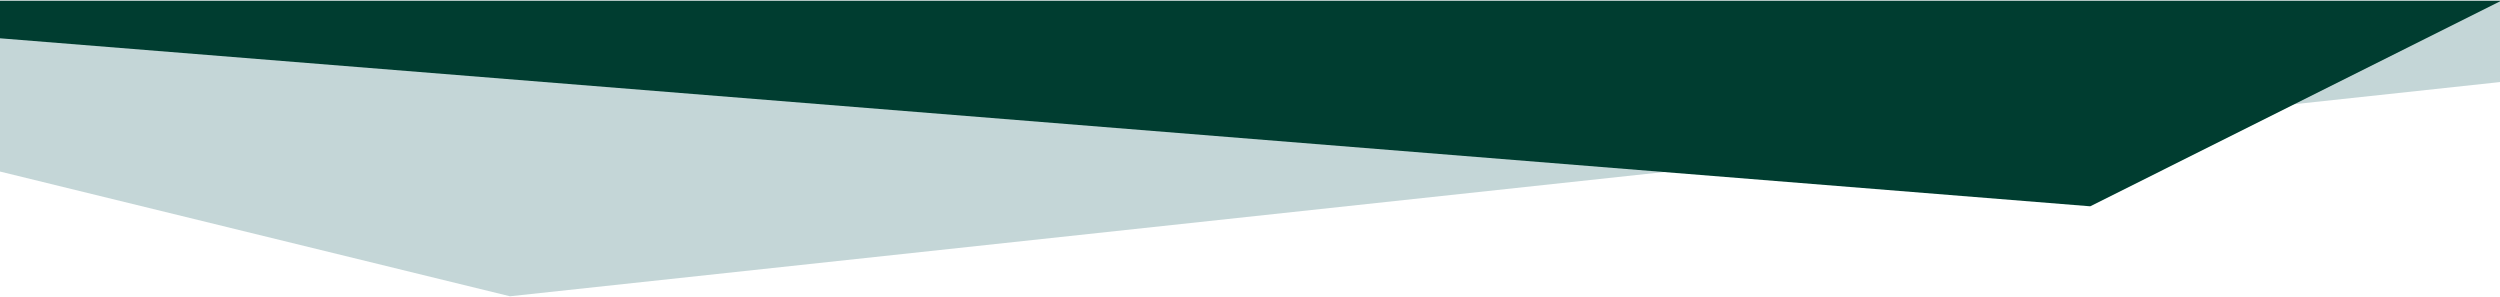 <svg xmlns="http://www.w3.org/2000/svg" width="1440" height="171" viewBox="0 0 1440 171" fill="none"><path d="M-0.751 0.405L-0.751 98.629L293.733 170.652L1440.75 47.185L1440.75 0.405L-0.751 0.405Z" fill="#C4D6D7"></path><path d="M1203.97 118.827L-0.752 21.995L-0.752 0.405L1440.75 0.405L1203.97 118.827Z" fill="#003D30"></path></svg>